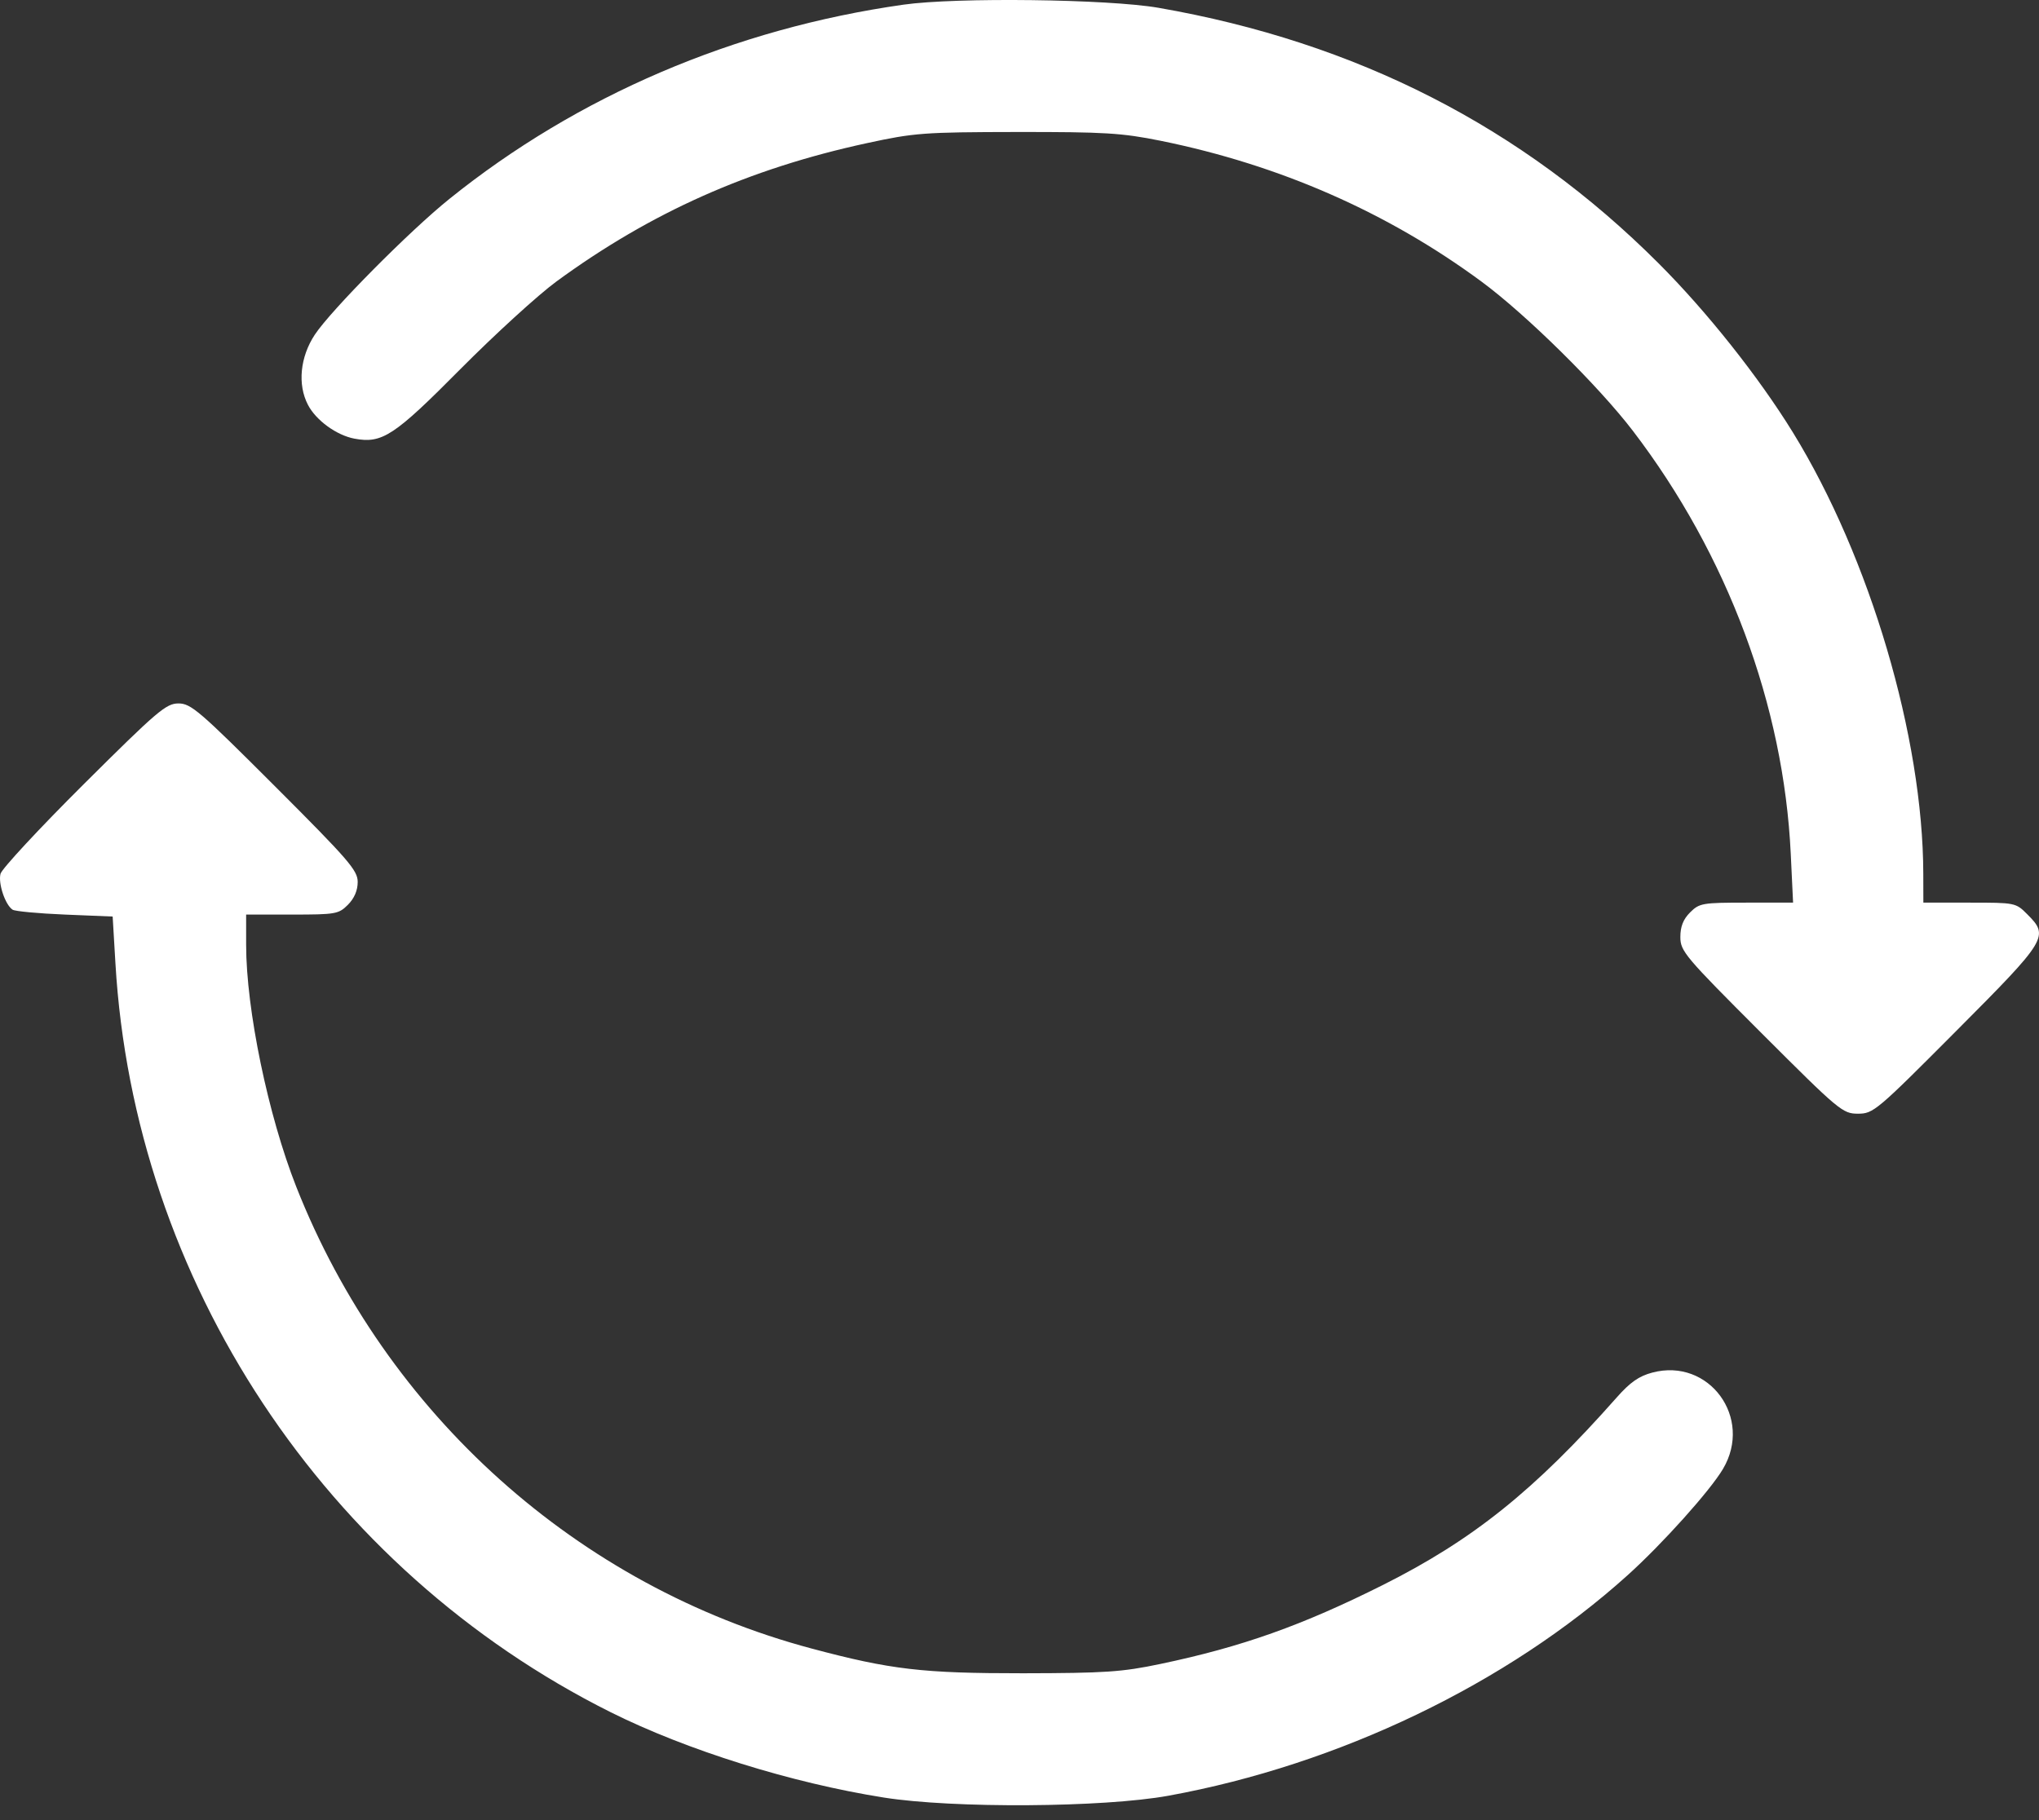 <svg width="28" height="25" viewBox="0 0 28 25" fill="none" xmlns="http://www.w3.org/2000/svg">
<rect x="0" y="0" width="28" height="25" fill="#333333" stroke="none"/>
<path fill-rule="evenodd" clip-rule="evenodd" d="M12.407 0.064C10.082 0.394 7.931 1.315 6.17 2.733C5.623 3.173 4.545 4.261 4.323 4.597C4.121 4.903 4.084 5.281 4.228 5.559C4.338 5.773 4.622 5.979 4.867 6.025C5.249 6.096 5.412 5.988 6.326 5.066C6.797 4.592 7.388 4.052 7.64 3.867C8.936 2.918 10.284 2.317 11.905 1.966C12.555 1.825 12.684 1.815 13.966 1.813C15.172 1.812 15.405 1.826 15.94 1.934C17.57 2.265 19.052 2.915 20.342 3.866C20.954 4.317 21.952 5.301 22.424 5.919C23.723 7.62 24.494 9.689 24.591 11.727L24.623 12.398H23.983C23.377 12.398 23.337 12.405 23.209 12.532C23.114 12.627 23.075 12.727 23.075 12.871C23.075 13.065 23.137 13.138 24.186 14.187C25.258 15.259 25.304 15.297 25.514 15.297C25.725 15.297 25.769 15.26 26.865 14.159C28.118 12.901 28.142 12.861 27.839 12.558C27.681 12.399 27.673 12.398 27.046 12.398H26.412L26.411 12.001C26.407 10.126 25.679 7.661 24.622 5.942C24.152 5.178 23.436 4.276 22.775 3.616C20.903 1.743 18.626 0.58 15.908 0.107C15.217 -0.013 13.132 -0.039 12.407 0.064ZM1.151 10.77C0.539 11.379 0.024 11.934 0.007 12.002C-0.027 12.135 0.072 12.429 0.173 12.495C0.206 12.517 0.529 12.547 0.89 12.562L1.547 12.589L1.585 13.23C1.841 17.593 4.461 21.556 8.386 23.518C9.432 24.04 10.867 24.489 12.137 24.69C13.088 24.841 15.152 24.828 16.045 24.665C18.381 24.24 20.697 23.128 22.352 21.635C22.829 21.205 23.483 20.476 23.66 20.177C24.077 19.475 23.469 18.646 22.69 18.853C22.507 18.901 22.384 18.987 22.2 19.196C21.072 20.472 20.225 21.151 18.991 21.77C17.882 22.326 17.052 22.621 15.935 22.855C15.407 22.966 15.177 22.981 14.048 22.983C12.669 22.984 12.231 22.933 11.148 22.644C7.936 21.788 5.302 19.428 4.068 16.3C3.682 15.321 3.38 13.864 3.38 12.979V12.562H4.011C4.609 12.562 4.65 12.555 4.777 12.428C4.865 12.34 4.912 12.231 4.912 12.114C4.912 11.955 4.79 11.814 3.775 10.799C2.739 9.763 2.622 9.662 2.451 9.662C2.281 9.662 2.163 9.763 1.151 10.77Z" fill="white"/>
</svg>
